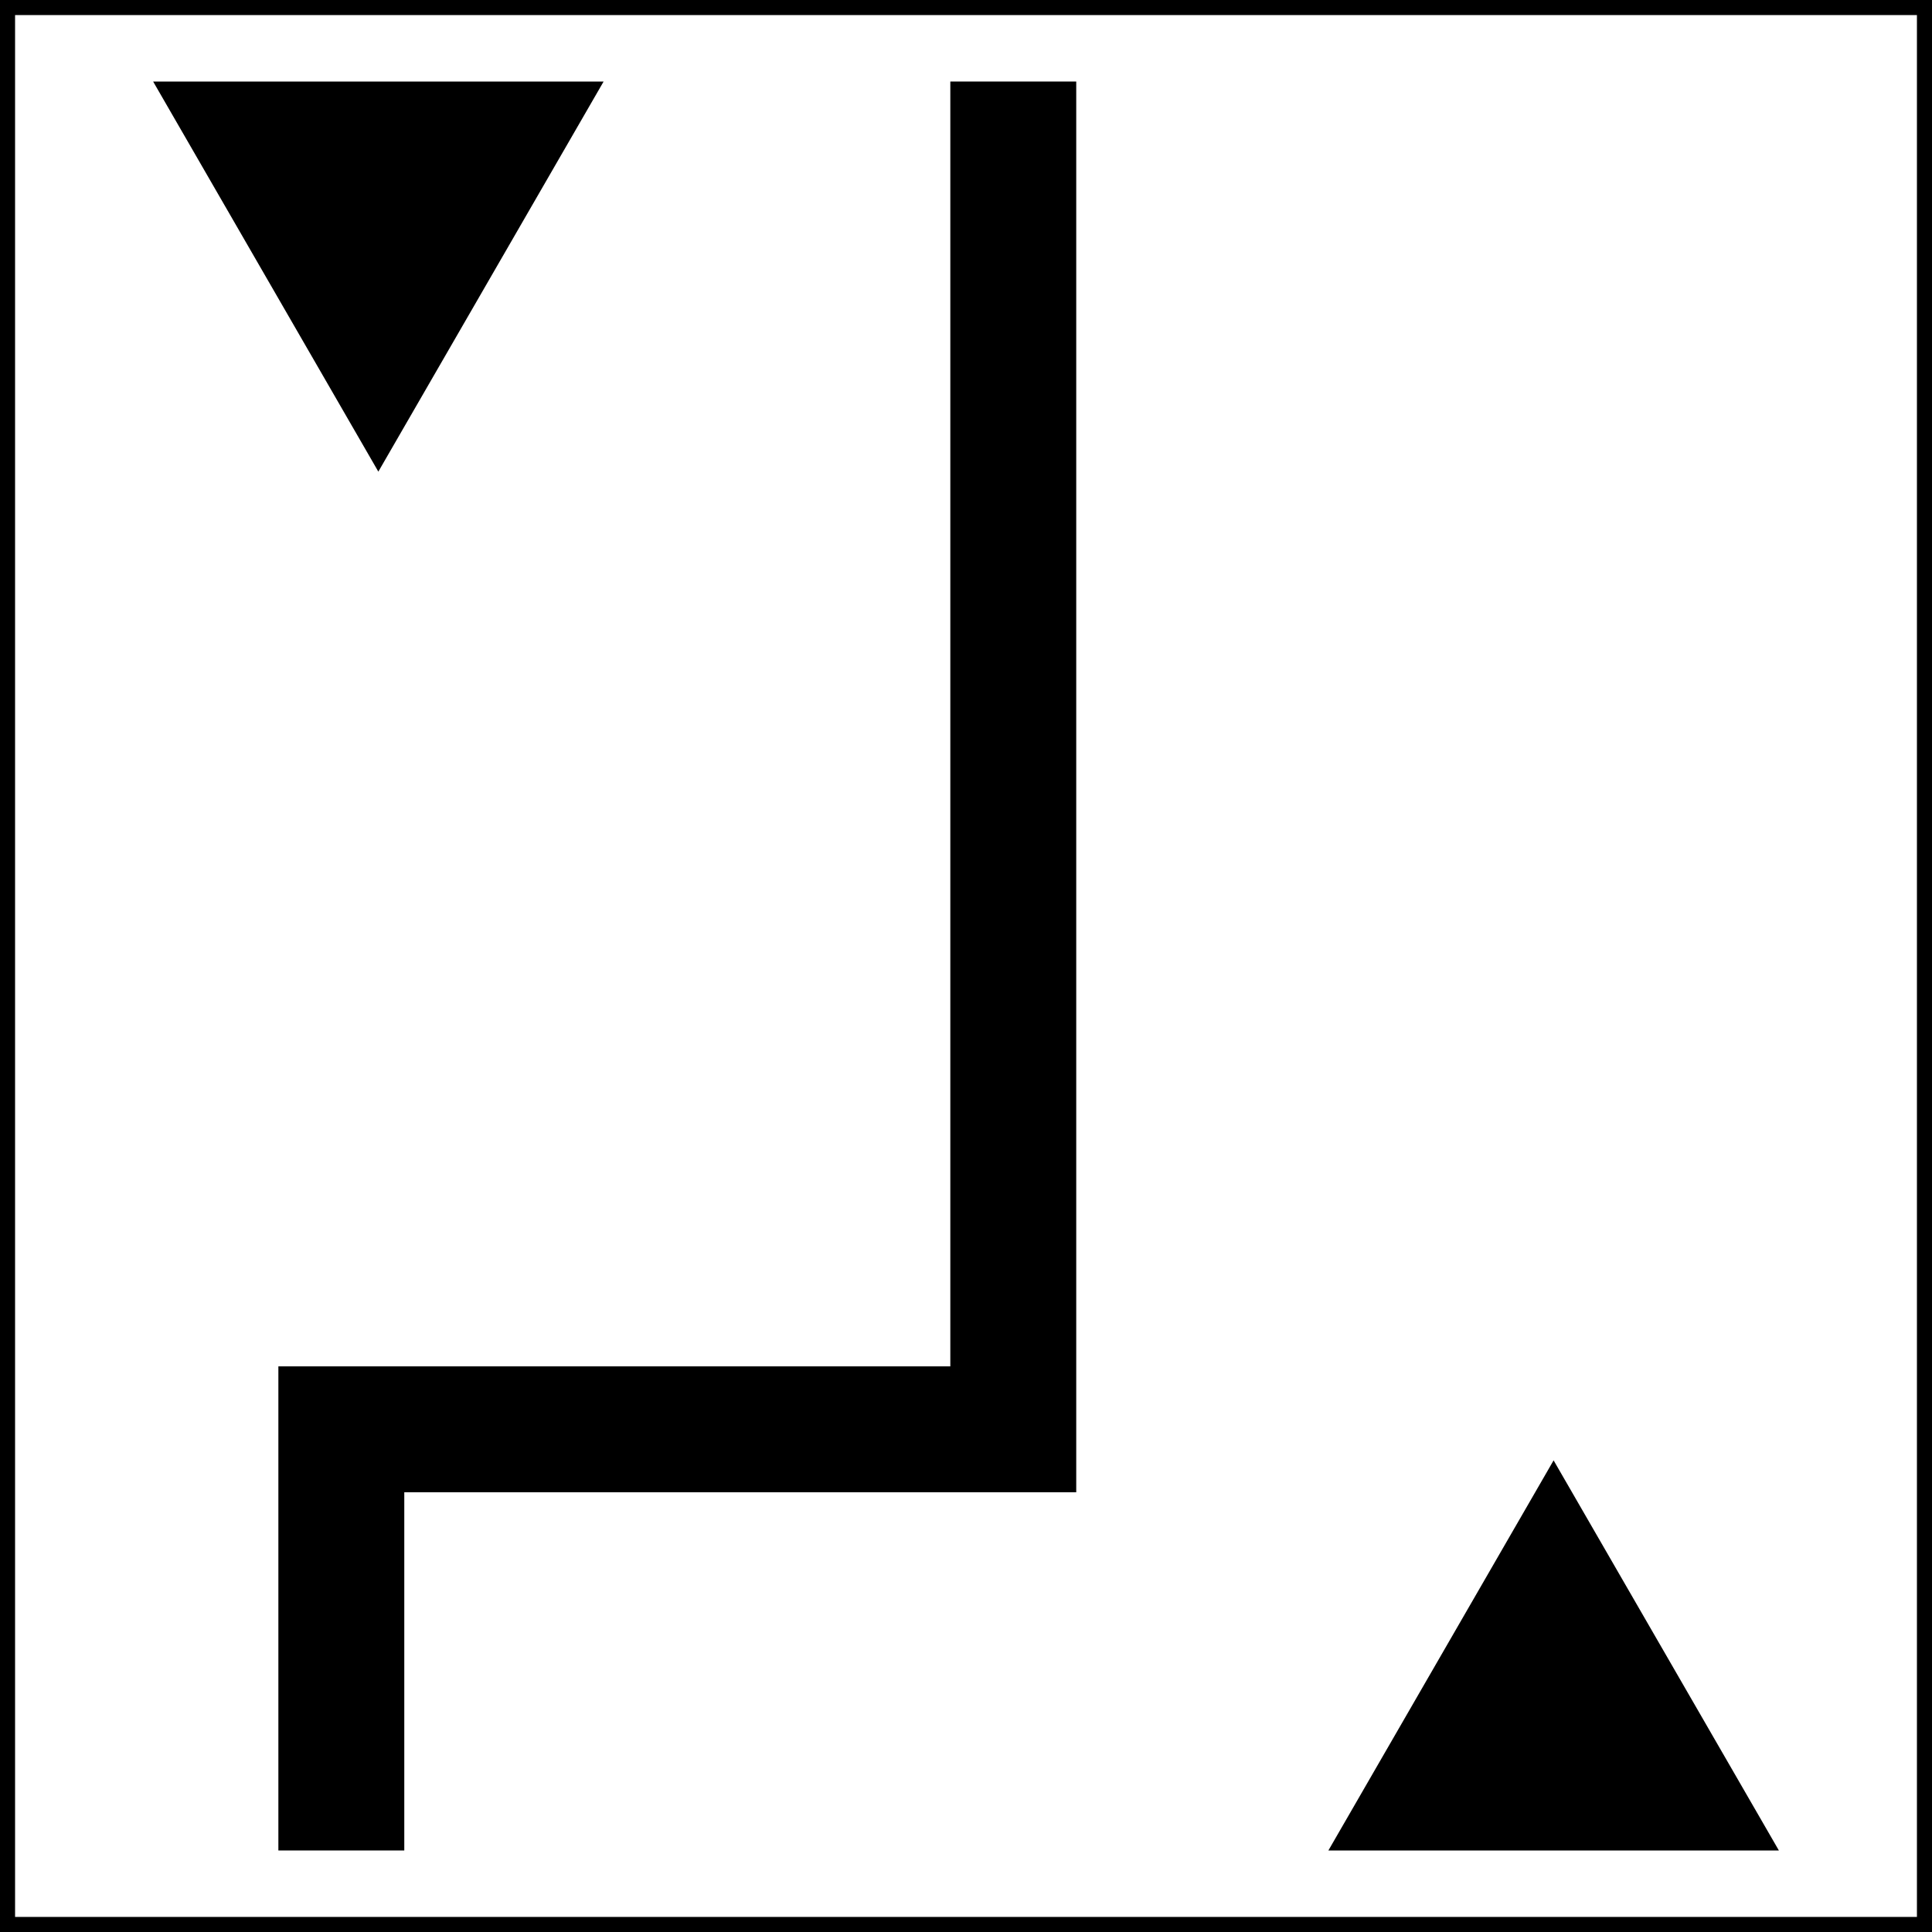 <svg width="35" height="35" viewBox="0 0 35 35" fill="none" xmlns="http://www.w3.org/2000/svg">
<path d="M34.727 0.273V34.727H0.273V0.273H34.727ZM35 0H0V35H35V0Z" fill="black"/>
<path fill-rule="evenodd" clip-rule="evenodd" d="M17.216 24.753V1.477H19.497V27.034H7.324V33.523H5.043V24.753H17.216Z" fill="black"/>
<path d="M10.935 1.477L6.854 8.544L2.774 1.477H10.935Z" fill="black"/>
<path d="M24.065 33.523L28.145 26.456L32.226 33.523H24.065Z" fill="black"/>
</svg>
